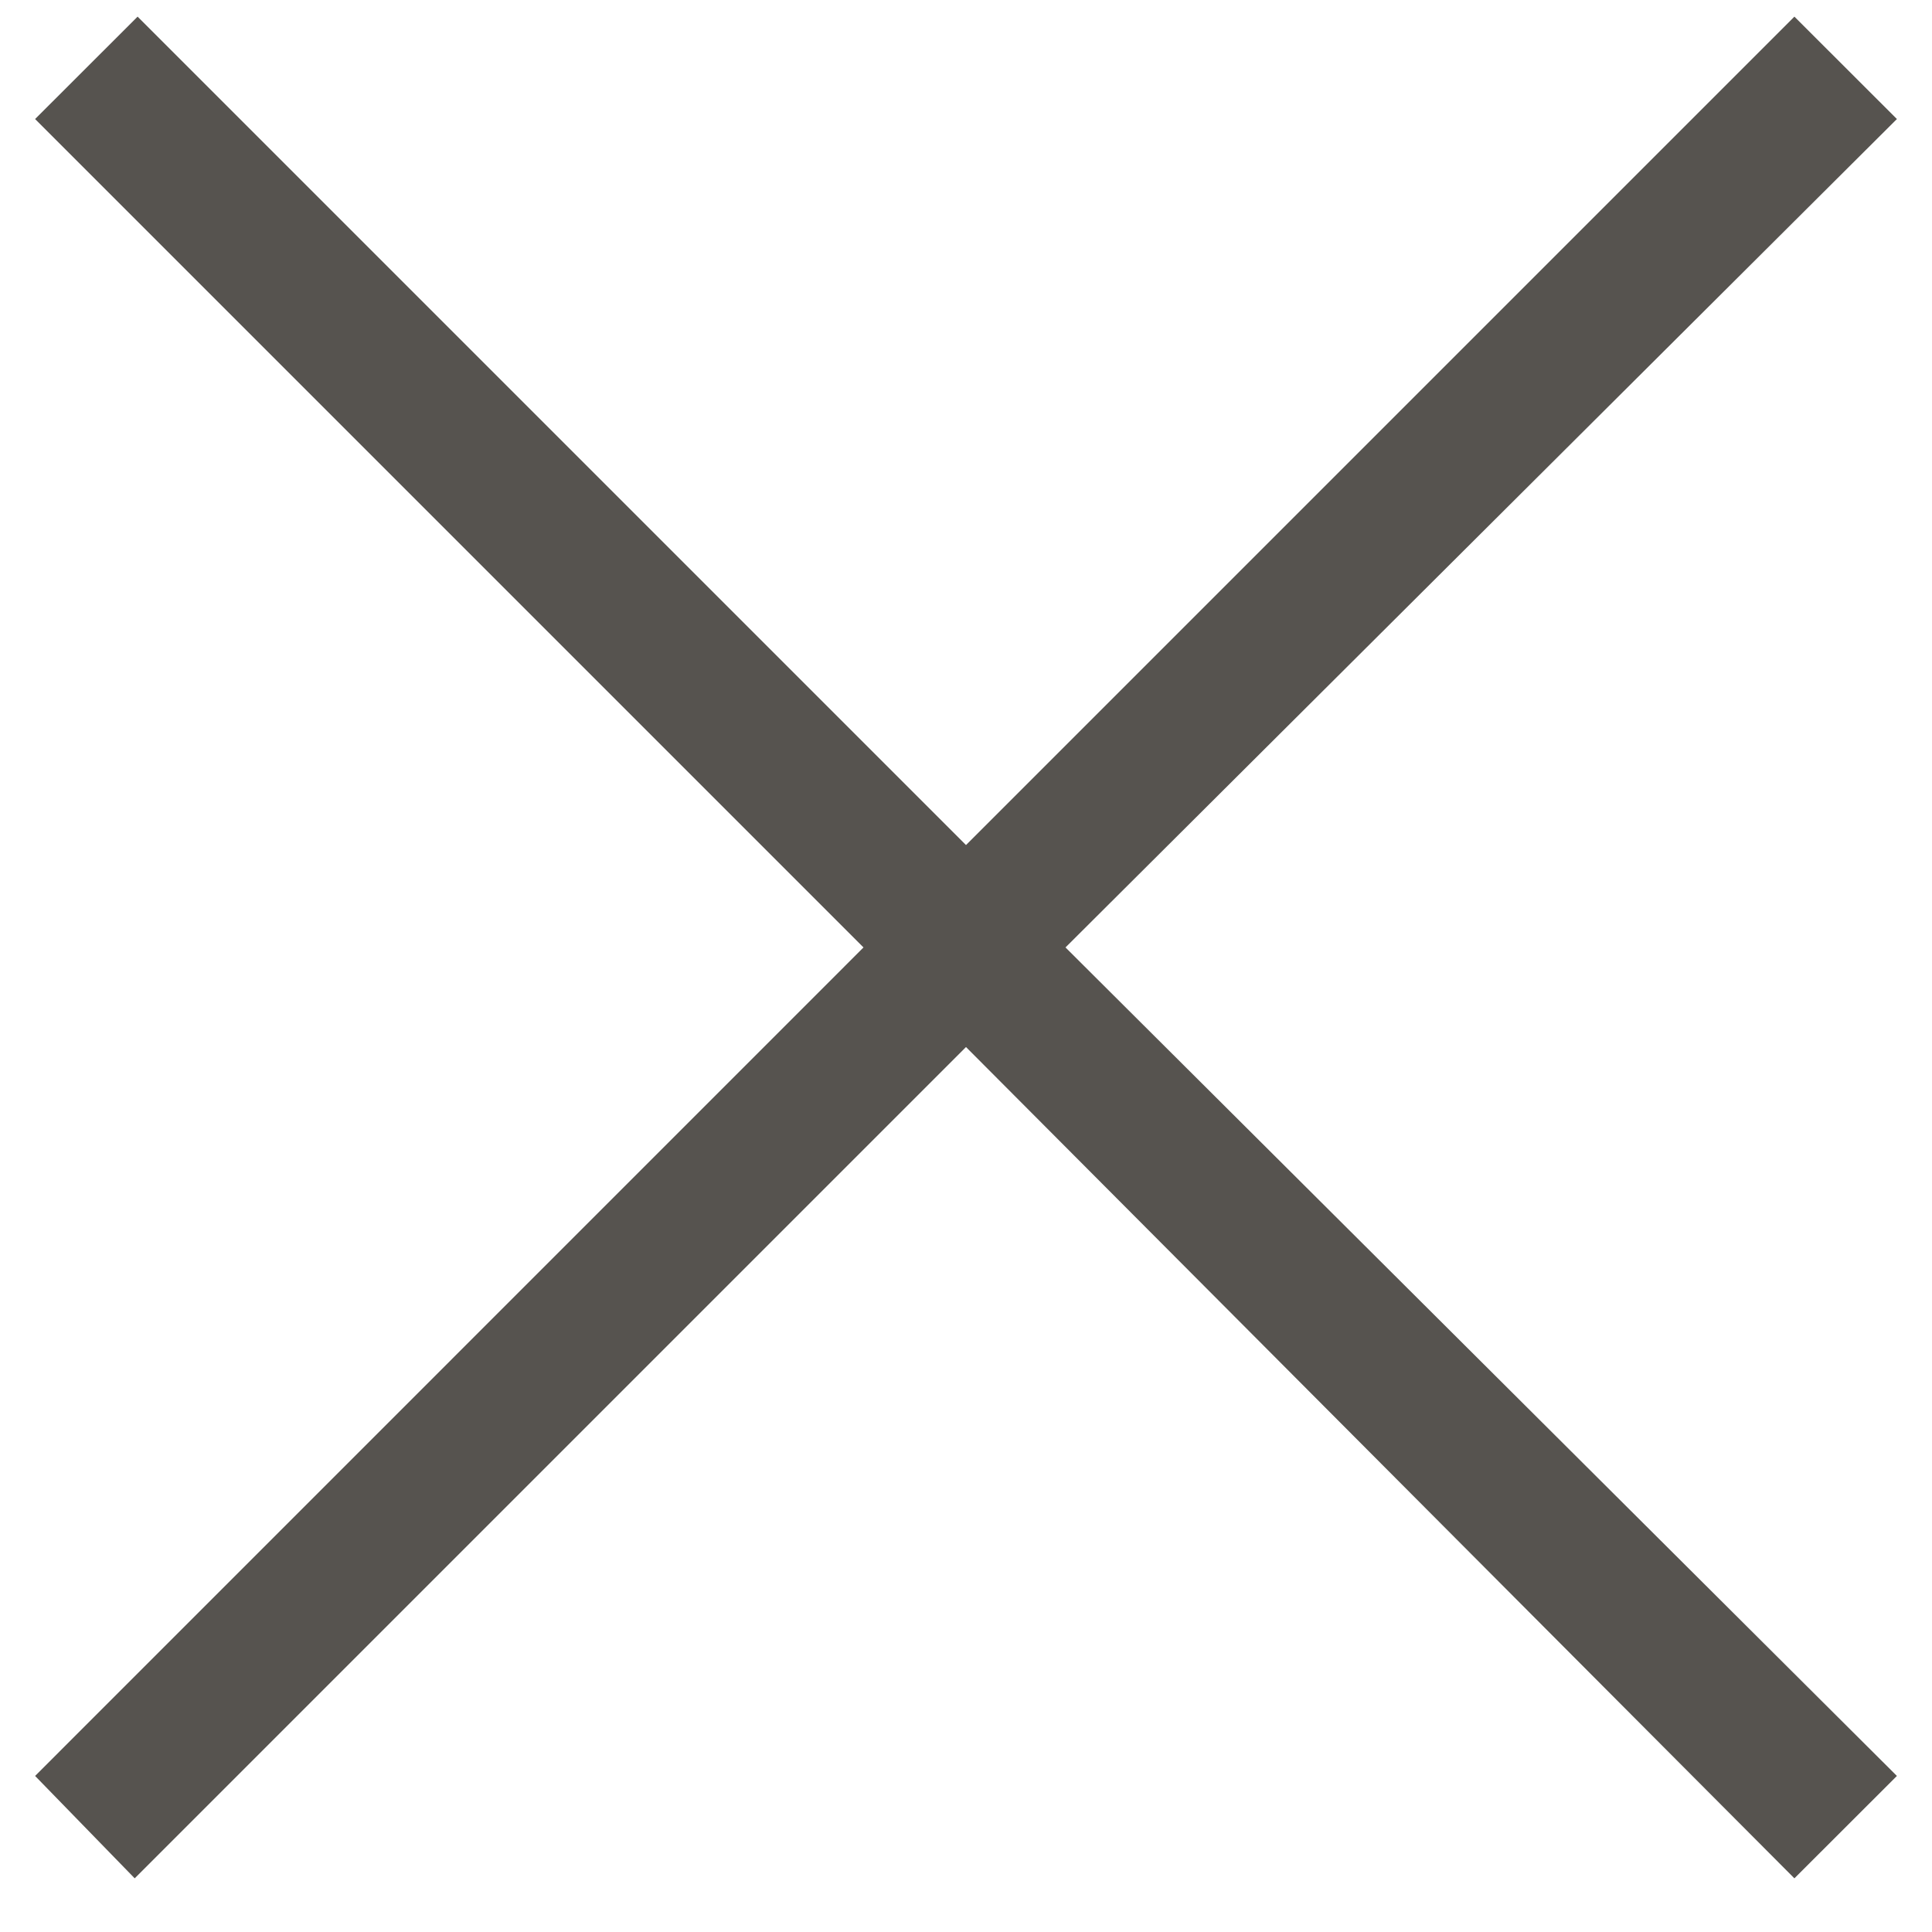 <svg width="18" height="18" viewBox="0 0 18 18" fill="none" xmlns="http://www.w3.org/2000/svg">
<path d="M16.718 17.5L9 9.755L1.255 17.5L0.327 16.546L8.045 8.827L0.327 1.109L1.282 0.155L9 7.873L16.718 0.155L17.673 1.109L9.927 8.827L17.673 16.546L16.718 17.5Z" fill="#56534F"/>
</svg>
